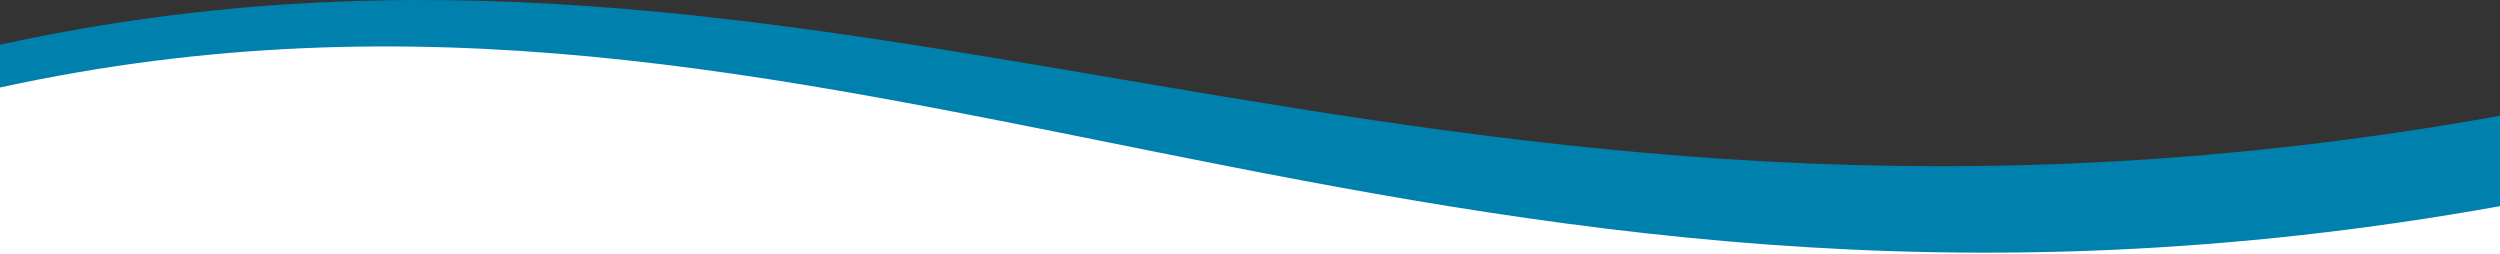 <?xml version="1.0" encoding="utf-8"?>
<!-- Generator: Adobe Illustrator 24.1.3, SVG Export Plug-In . SVG Version: 6.00 Build 0)  -->
<svg version="1.1" id="Layer_1" xmlns="http://www.w3.org/2000/svg" xmlns:xlink="http://www.w3.org/1999/xlink" x="0px" y="0px"
	 viewBox="0 0 1460 148.3" style="enable-background:new 0 0 1460 148.3;" xml:space="preserve">
<rect x="0" y="0" width="1460" height="148.3" fill="#333333" stroke="none"/>
<style type="text/css">
	.st0{fill:#FFFFFF;}
	.st1{fill:#0080AC;}
</style>
<path class="st0" d="M0,48c0,0,71-31,251-24s247,27,400,56s335,67.4,461,65c190.6-3.6,348.9-30,348.9-30v35.7L0.1,150.1L0,48z"/>
<g id="Group_1792" transform="translate(-0.998 0)">
	<path id="Path_13105" class="st0" d="M1461,150.4V69.6C824.4,183.9,490-78.6,1,28.1v122.5L1461,150.4z"/>
	<path id="Path_12665" class="st1" d="M1461,120.4V67.6C824.4,181.9,490-80.6,1,26.1v25C490-55.5,824.4,234.7,1461,120.4z"/>
</g>
</svg>
